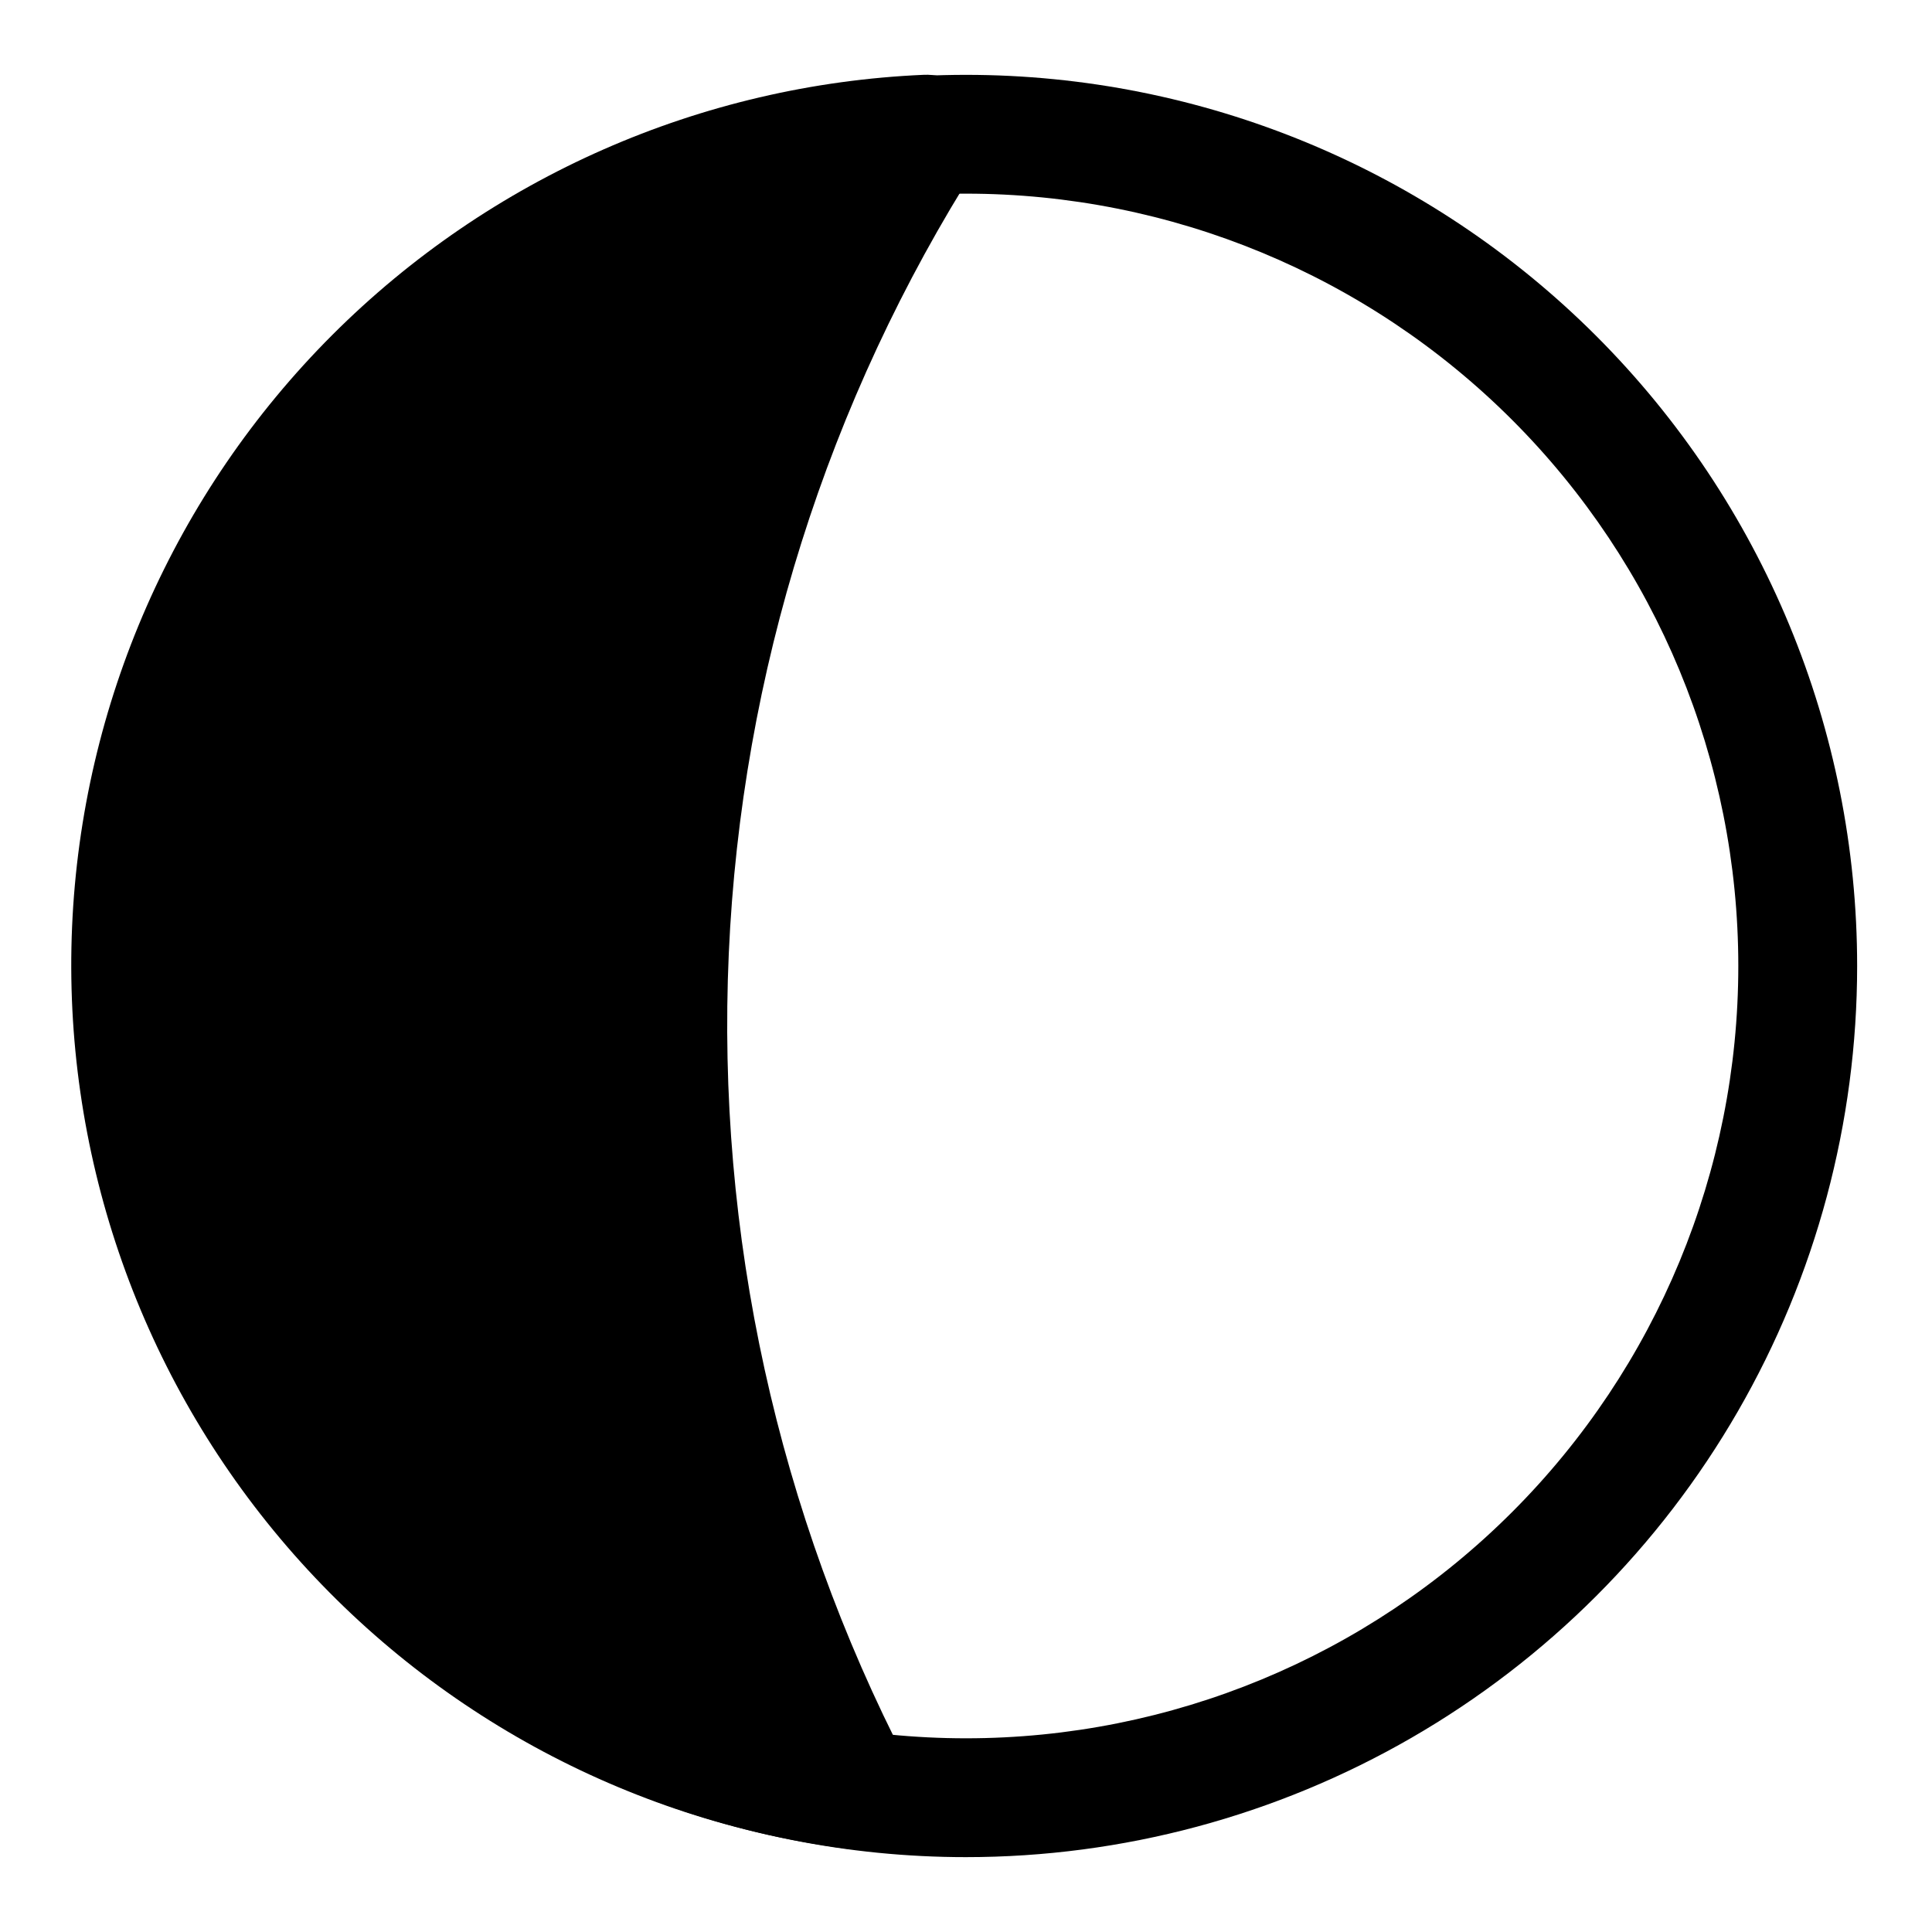 <?xml version="1.0" encoding="UTF-8"?>
<!-- The Best Svg Icon site in the world: iconSvg.co, Visit us! https://iconsvg.co -->
<svg fill="#000000" width="800px" height="800px" version="1.1" viewBox="144 144 512 512" xmlns="http://www.w3.org/2000/svg">
 <g>
  <path d="m400 636.16c-62.637 0-122.7-24.883-166.99-69.172-44.289-44.289-69.172-104.36-69.172-166.99 0-62.637 24.883-122.7 69.172-166.99 44.289-44.289 104.36-69.172 166.99-69.172 62.633 0 122.7 24.883 166.99 69.172 44.289 44.289 69.172 104.36 69.172 166.99 0 41.453-10.914 82.18-31.641 118.08-20.727 35.902-50.539 65.715-86.441 86.441-35.898 20.727-76.625 31.641-118.08 31.641zm0-440.84c-54.285 0-106.34 21.566-144.73 59.949-38.383 38.383-59.949 90.441-59.949 144.73 0 54.281 21.566 106.34 59.949 144.72 38.383 38.387 90.441 59.949 144.73 59.949 54.281 0 106.34-21.562 144.72-59.949 38.387-38.383 59.949-90.441 59.949-144.72 0-54.285-21.562-106.34-59.949-144.73-38.383-38.383-90.441-59.949-144.72-59.949z"/>
  <path d="m321.28 415.74c-0.199-83.625 23.508-165.56 68.332-236.16-54.508 3.16-105.9 26.438-144.23 65.32-38.324 38.883-60.855 90.605-63.227 145.15-2.371 54.547 15.586 108.03 50.391 150.09s83.984 69.711 138.01 77.59c-32.375-62.41-49.273-131.69-49.281-202z"/>
  <path d="m370.56 633.95h-2.047c-58.605-7.641-112.22-36.98-150.25-82.223-38.027-45.242-57.711-103.1-55.16-162.15 2.551-59.047 27.152-114.99 68.938-156.79 41.789-41.793 97.73-66.398 156.78-68.961 2.879-0.125 5.738 0.543 8.266 1.934 2.527 1.387 4.621 3.441 6.062 5.941 1.379 2.391 2.109 5.106 2.109 7.871 0 2.762-0.73 5.477-2.109 7.871-39.934 62.77-62.695 134.91-66.012 209.23-3.312 74.32 12.934 148.21 47.117 214.28 2.531 4.887 2.328 10.738-0.535 15.438s-7.973 7.559-13.477 7.547zm-10.547-434.54h-0.004c-44.723 9.129-85.113 32.945-114.75 67.664-29.633 34.719-46.812 78.348-48.801 123.95-1.992 45.605 11.32 90.566 37.816 127.73 26.496 37.168 64.656 64.414 108.42 77.402-27.18-63.164-39.734-131.66-36.738-200.36 3-68.699 21.477-135.84 54.055-196.39z"/>
 </g>
</svg>